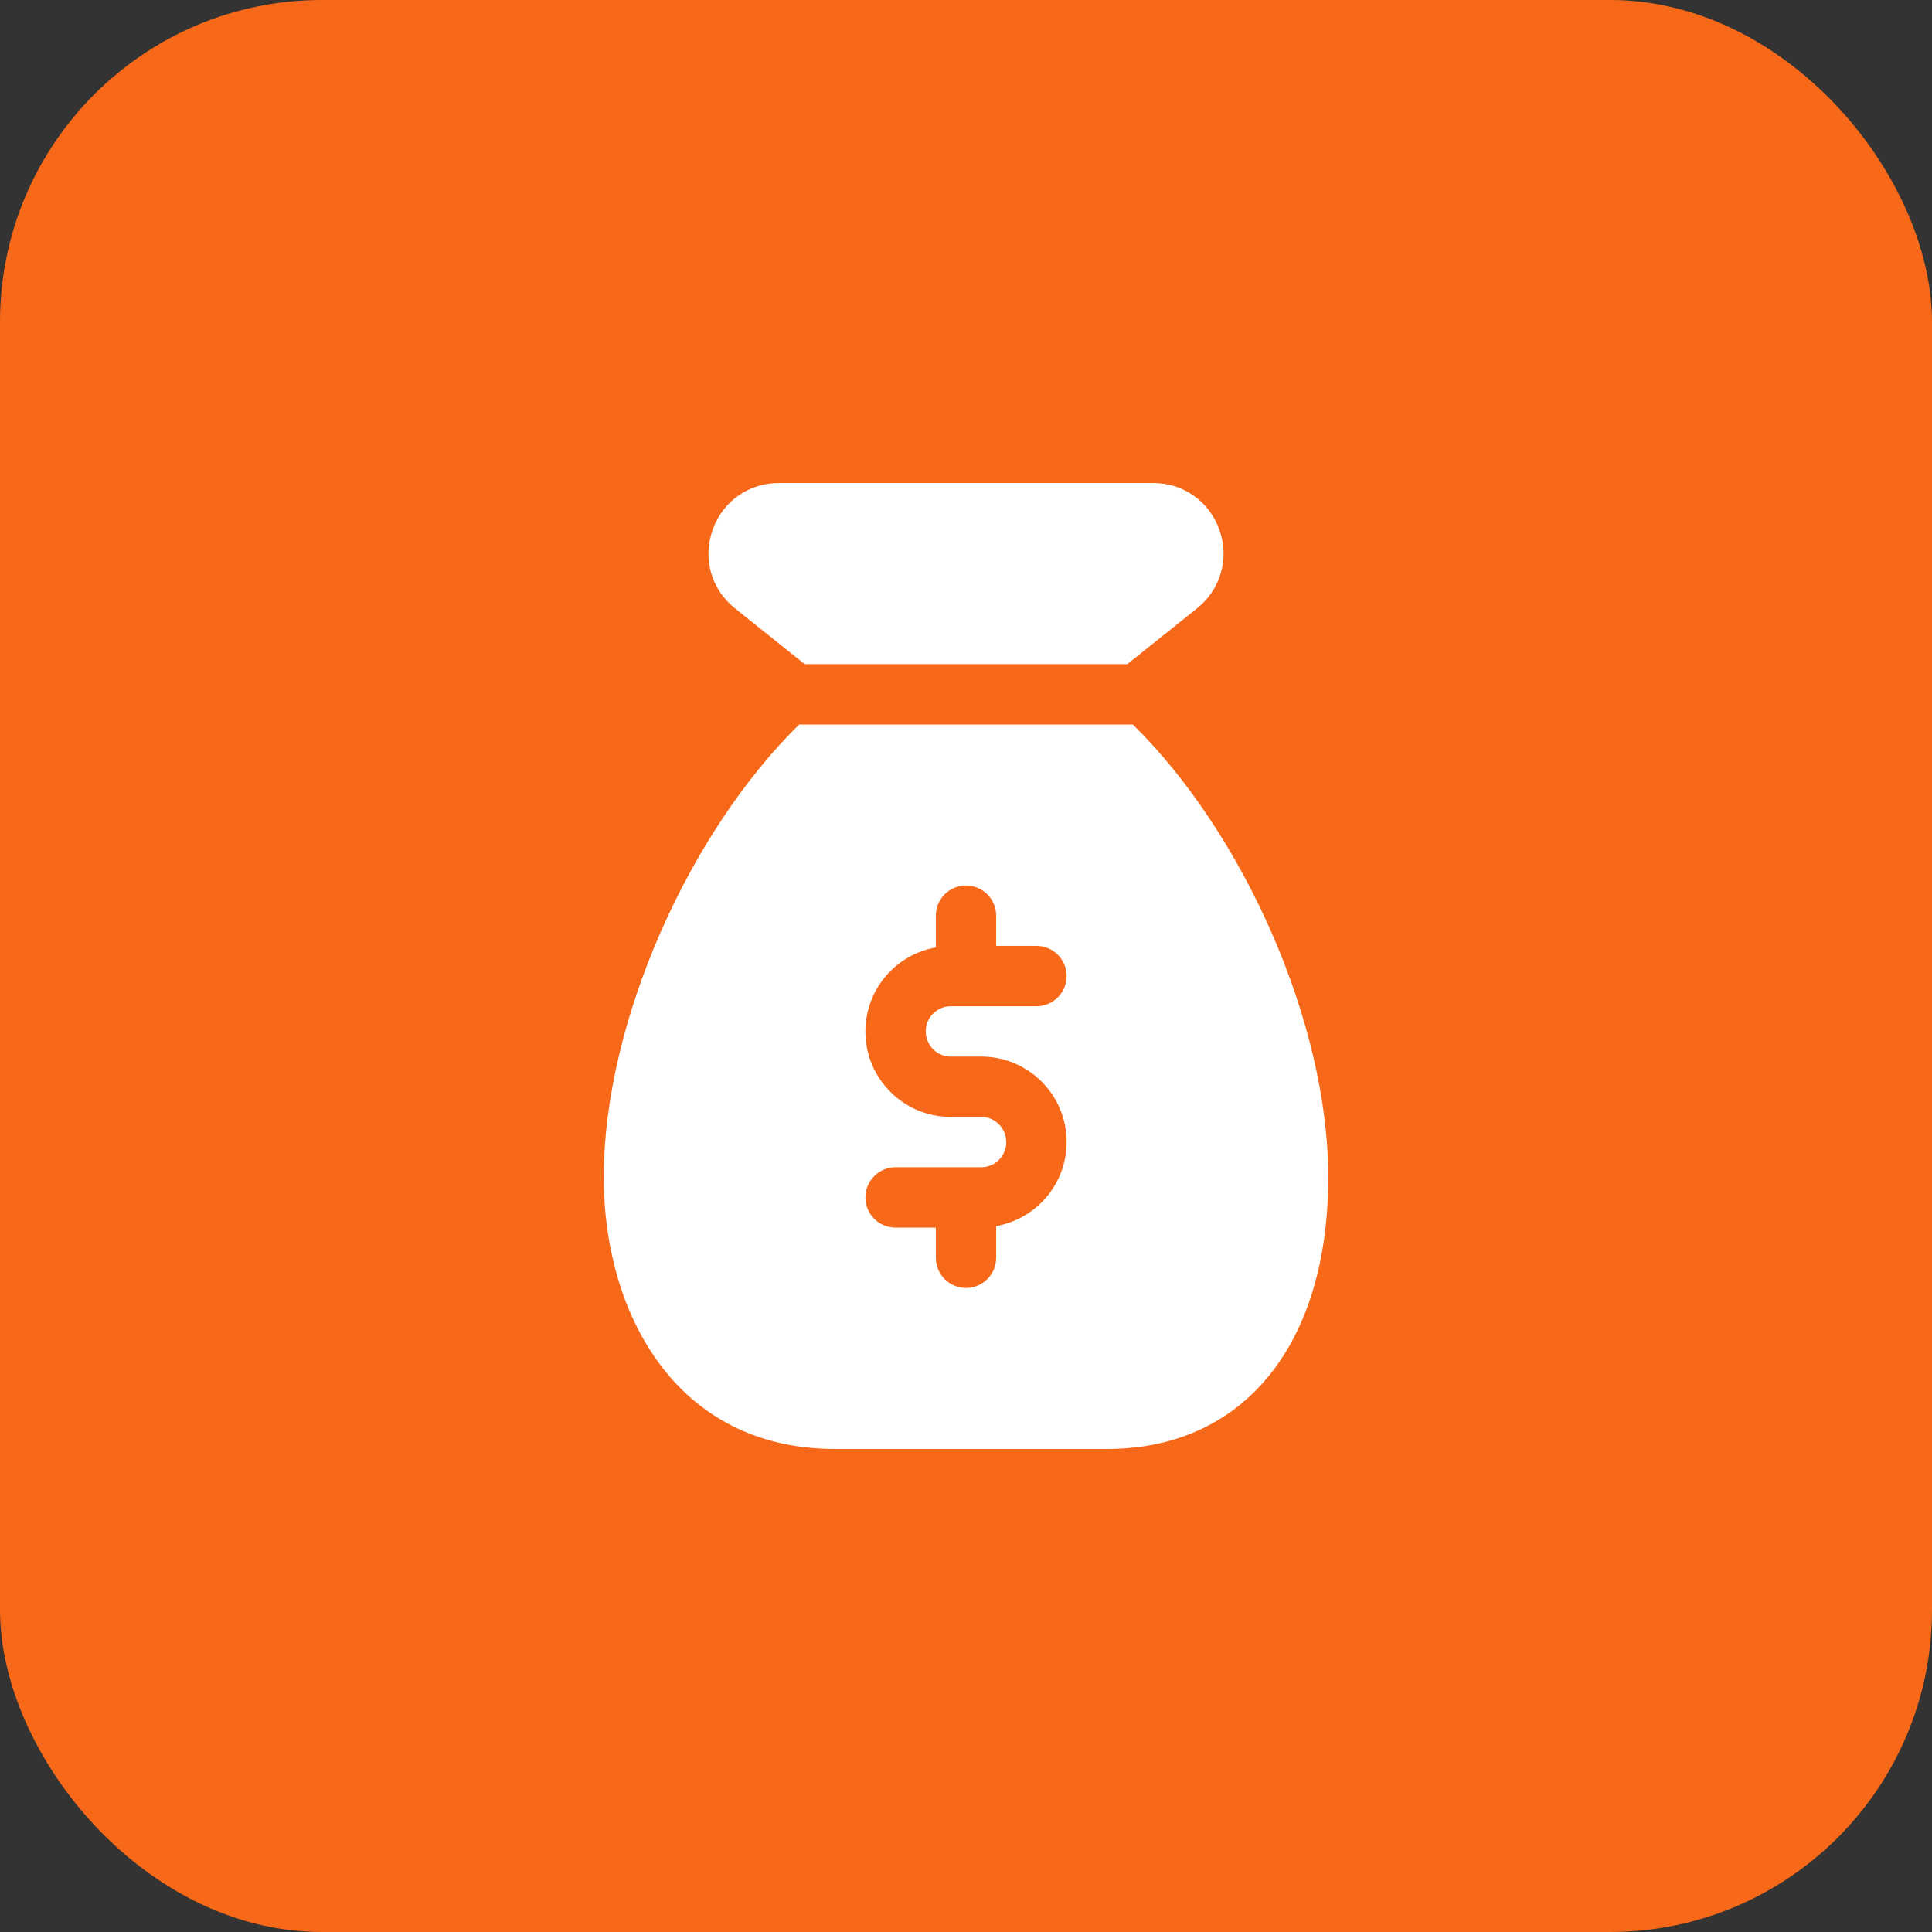 <?xml version="1.0" encoding="UTF-8"?> <svg xmlns="http://www.w3.org/2000/svg" width="36" height="36" viewBox="0 0 36 36" fill="none"><rect x="0" y="0" width="36" height="36" fill="#333333" stroke="none"/><rect width="36" height="36" rx="6" fill="#F76919"></rect><g clip-path="url(#clip0_1_2160)"><path d="M14.994 12.375H21.006L22.303 11.337C22.745 10.985 22.91 10.412 22.724 9.878C22.537 9.344 22.052 9 21.488 9H14.512C13.948 9 13.463 9.345 13.277 9.878C13.09 10.412 13.255 10.985 13.696 11.336L14.994 12.375Z" fill="white"></path><path d="M21.109 13.5H14.891C12.843 15.511 11.25 19.039 11.25 21.938C11.25 24.457 12.584 27 15.562 27H20.625C23.17 27 24.75 25.06 24.75 21.938C24.75 19.039 23.157 15.511 21.109 13.5ZM17.715 19.688H18.285C19.162 19.688 19.875 20.401 19.875 21.277C19.875 22.066 19.306 22.715 18.562 22.846V23.437C18.562 23.747 18.311 23.999 18 23.999C17.689 23.999 17.438 23.747 17.438 23.437V22.875H16.688C16.377 22.875 16.125 22.623 16.125 22.312C16.125 22.002 16.377 21.75 16.688 21.75H18.285C18.541 21.75 18.75 21.541 18.75 21.285C18.75 21.021 18.541 20.812 18.285 20.812H17.715C16.838 20.812 16.125 20.099 16.125 19.223C16.125 18.434 16.694 17.785 17.438 17.654V17.062C17.438 16.752 17.689 16.5 18 16.5C18.311 16.5 18.562 16.752 18.562 17.062V17.625H19.312C19.623 17.625 19.875 17.877 19.875 18.188C19.875 18.498 19.623 18.75 19.312 18.75H17.715C17.459 18.75 17.25 18.959 17.25 19.215C17.25 19.479 17.459 19.688 17.715 19.688Z" fill="white"></path></g><defs><clipPath id="clip0_1_2160"><rect width="18" height="18" fill="white" transform="translate(9 9)"></rect></clipPath></defs></svg> 